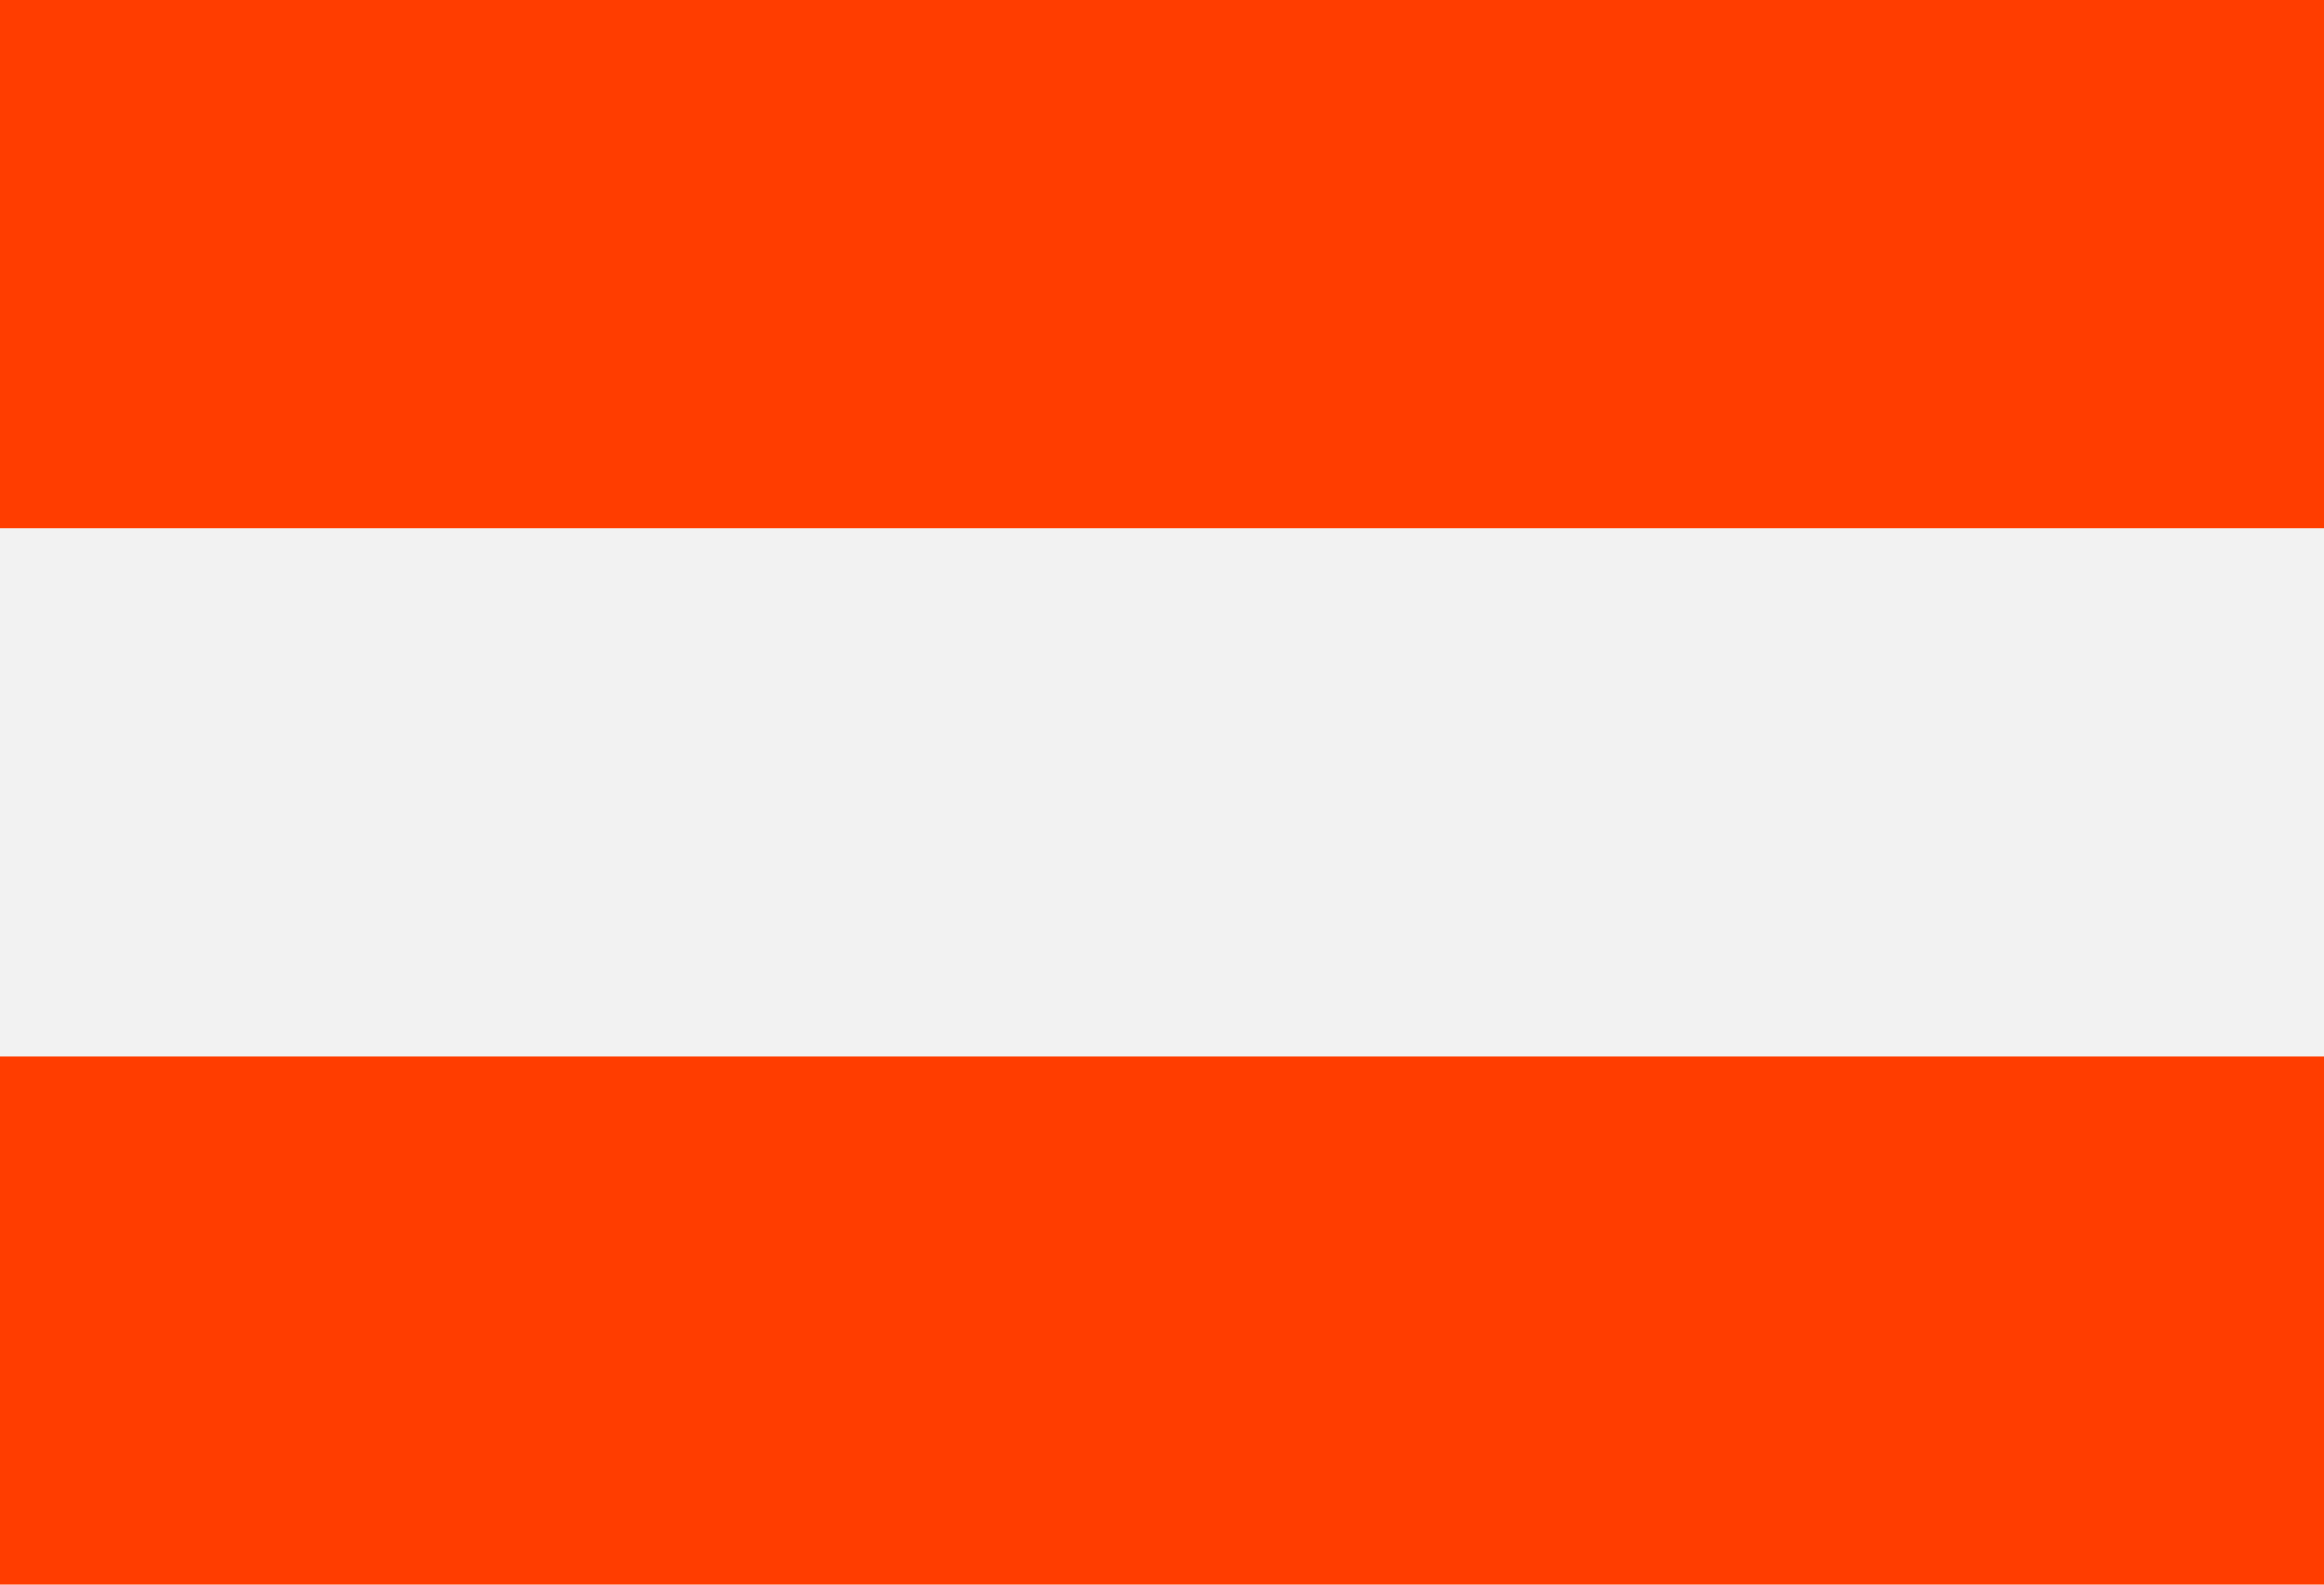 <?xml version="1.0" encoding="UTF-8"?>
<svg xmlns="http://www.w3.org/2000/svg" id="Capa_2" data-name="Capa 2" viewBox="0 0 202.21 137.87">
  <defs>
    <style> .cls-1 { fill: #ff3d00; } .cls-2 { fill: #f2f2f2; } </style>
  </defs>
  <g id="Capa_1-2" data-name="Capa 1">
    <g>
      <rect class="cls-1" width="202.21" height="137.87"></rect>
      <rect class="cls-2" y="45.96" width="202.21" height="45.96"></rect>
    </g>
  </g>
</svg>

